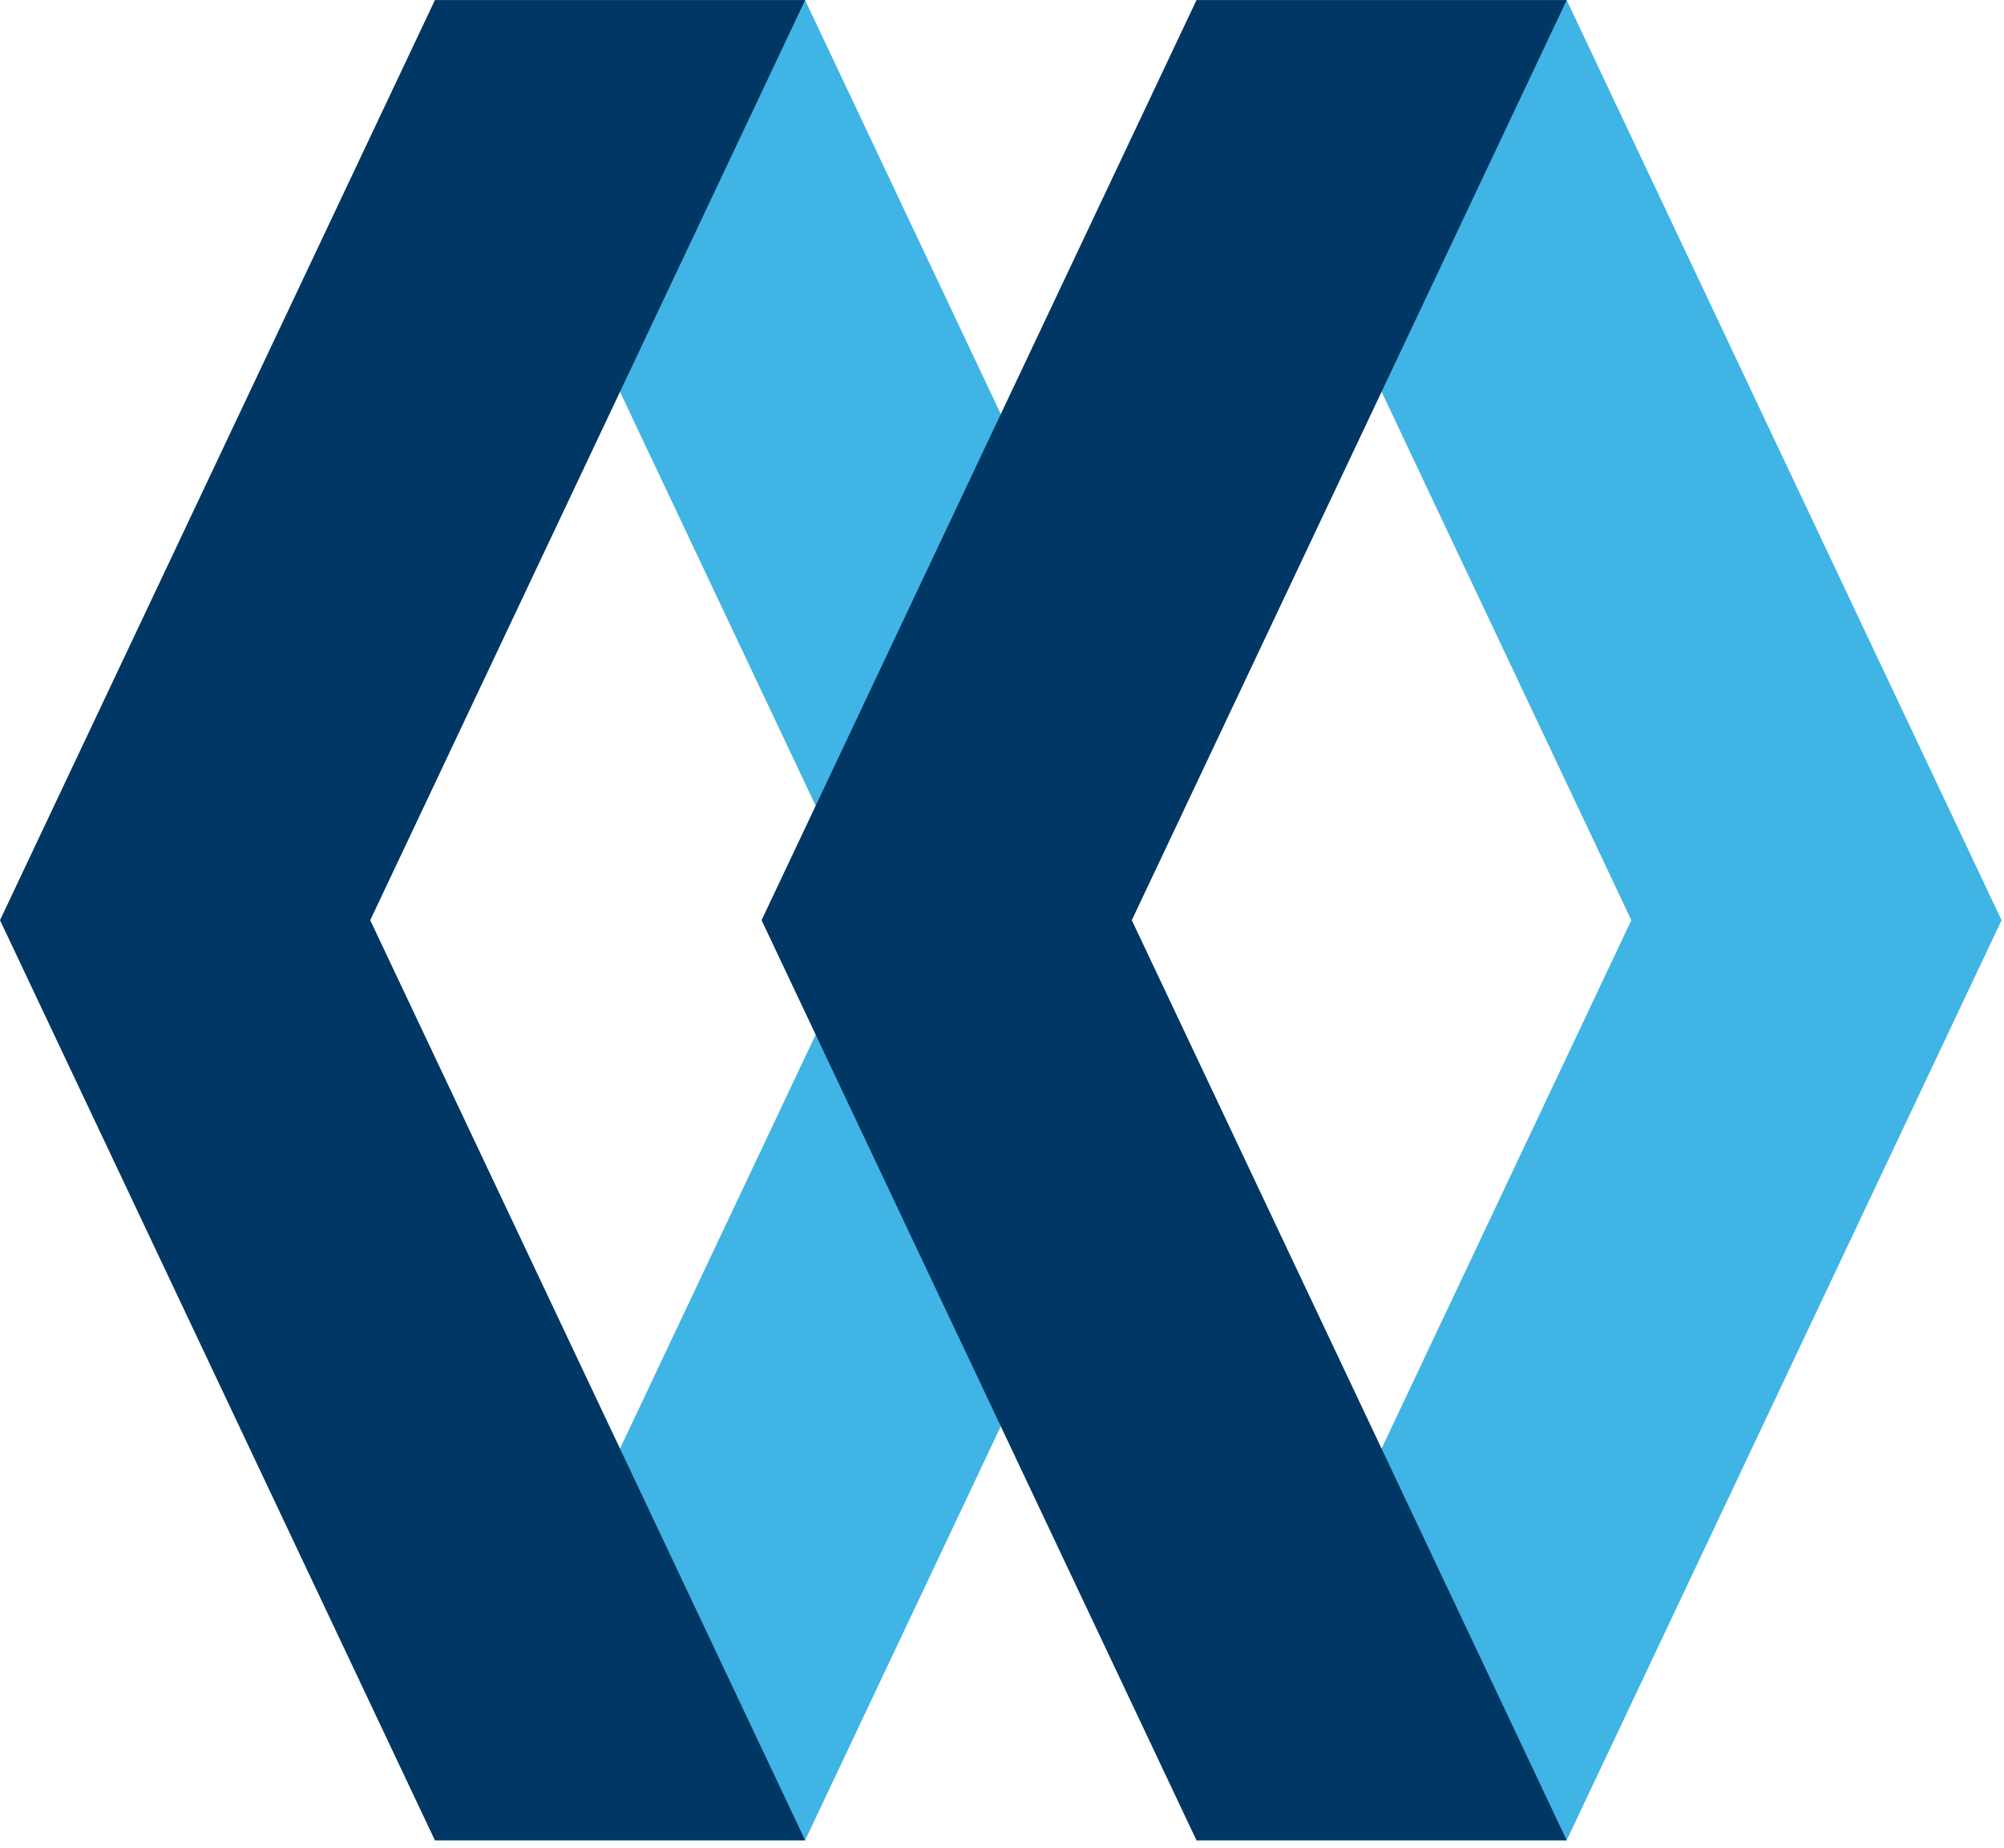 <svg width="2500" height="2305" viewBox="0 0 256 236" xmlns="http://www.w3.org/2000/svg" preserveAspectRatio="xMidYMid"><path d="M200.134 0l55.555 117.514-55.555 117.518h-47.295l55.555-117.518L152.84 0h47.295zM110.08 99.836l20.056-38.092-2.29-8.868L102.847 0H55.552l48.647 102.898 5.881-3.062zm17.766 74.433l-17.333-39.034-6.314-3.101-48.647 102.898h47.295l25-52.88v-7.883z" fill="#40B4E5"/><path d="M152.842 235.032L97.287 117.514 152.842 0h47.295l-55.555 117.514 55.555 117.518h-47.295zm-97.287 0L0 117.514 55.555 0h47.296L47.295 117.514l55.556 117.518H55.555z" fill="#003764"/></svg>
